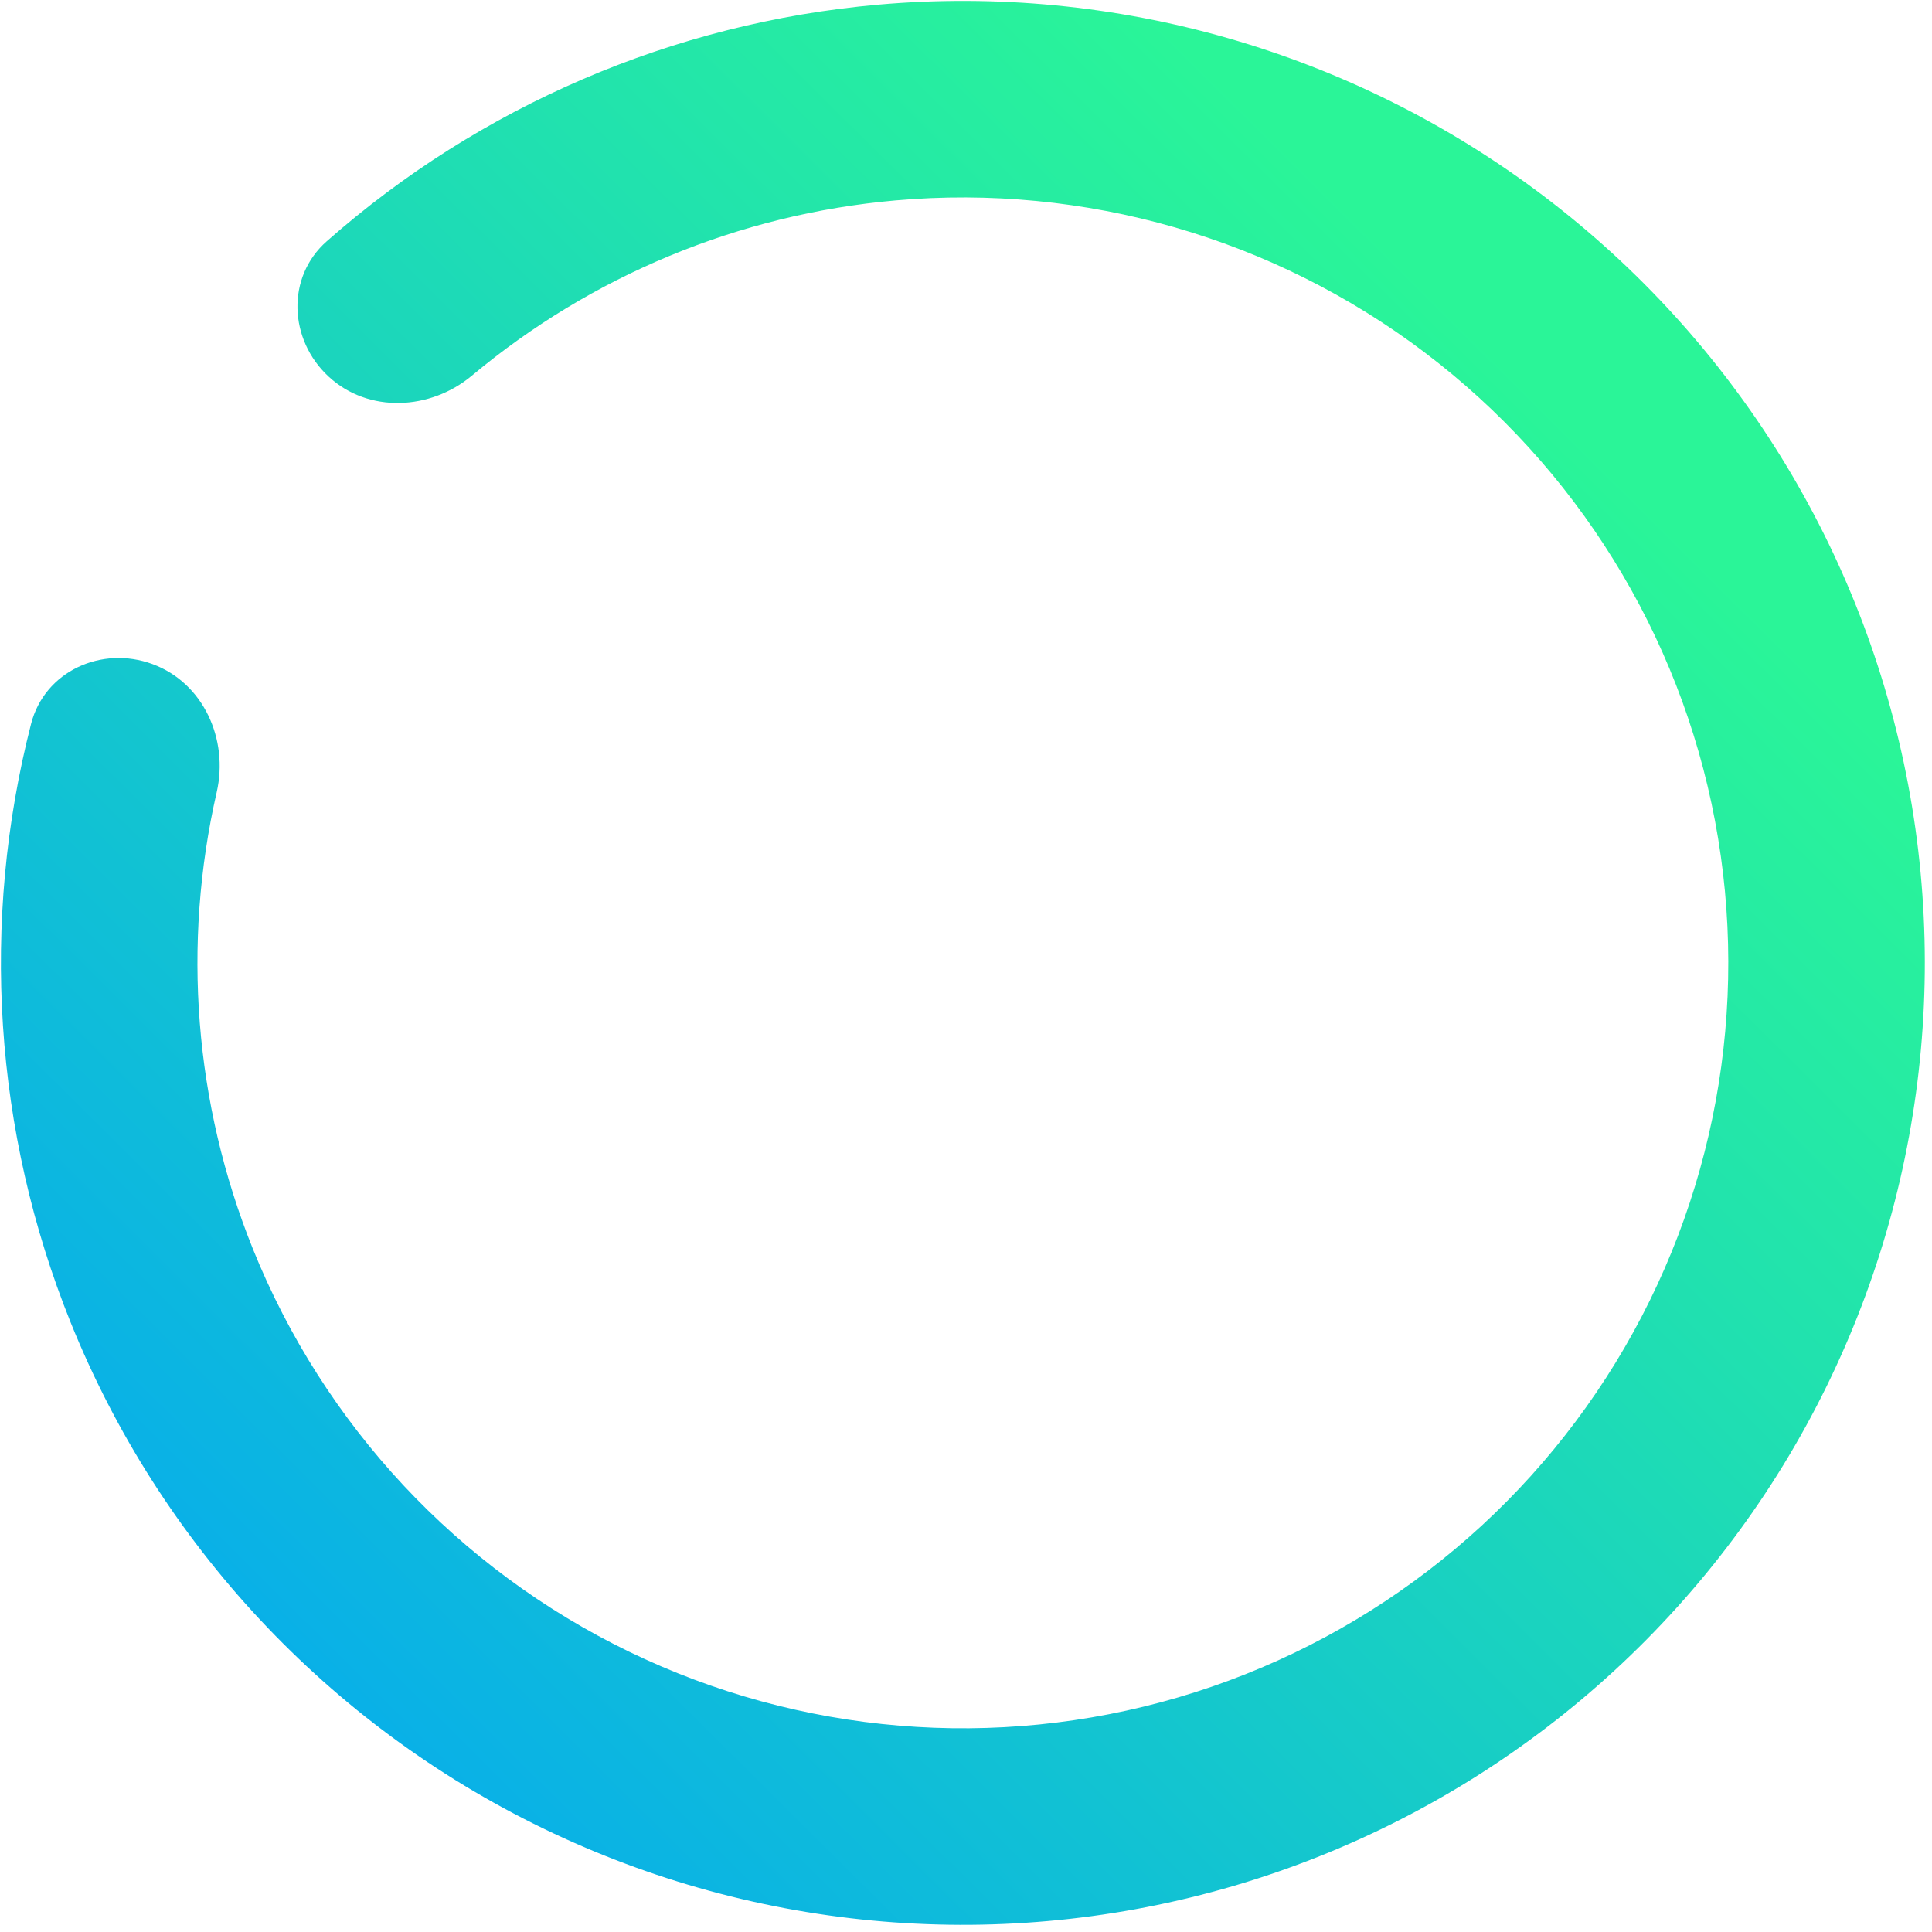 <?xml version="1.0" encoding="UTF-8"?> <svg xmlns="http://www.w3.org/2000/svg" width="268" height="268" viewBox="0 0 268 268" fill="none"> <path d="M45.586 52.24C40.059 47.13 39.678 38.446 45.325 33.468C66.572 14.736 93.336 3.169 121.786 0.648C154.781 -2.277 187.685 7.176 214.097 27.167C240.509 47.158 258.542 76.258 264.688 108.808C270.833 141.358 264.653 175.03 247.348 203.275C230.044 231.52 202.852 252.32 171.062 261.628C139.272 270.936 105.156 268.087 75.35 253.636C45.544 239.185 22.178 214.164 9.798 183.44C-0.877 156.949 -2.728 127.851 4.31 100.413C6.181 93.122 14.091 89.516 21.154 92.121V92.121C28.217 94.725 31.738 102.554 30.06 109.892C25.249 130.923 26.938 153.041 35.082 173.251C44.934 197.698 63.526 217.607 87.243 229.106C110.96 240.605 138.106 242.872 163.402 235.466C188.697 228.059 210.334 211.509 224.103 189.034C237.873 166.559 242.791 139.766 237.9 113.866C233.01 87.966 218.661 64.811 197.645 48.904C176.629 32.996 150.447 25.475 124.192 27.802C102.488 29.725 82.016 38.266 65.464 52.103C59.689 56.931 51.114 57.35 45.586 52.24V52.24Z" fill="url(#paint0_linear_174_1430)"></path> <defs> <linearGradient id="paint0_linear_174_1430" x1="33.757" y1="234.031" x2="212.929" y2="53.767" gradientUnits="userSpaceOnUse"> <stop stop-color="#08AEEA"></stop> <stop offset="1" stop-color="#2AF598"></stop> </linearGradient> </defs> </svg> 